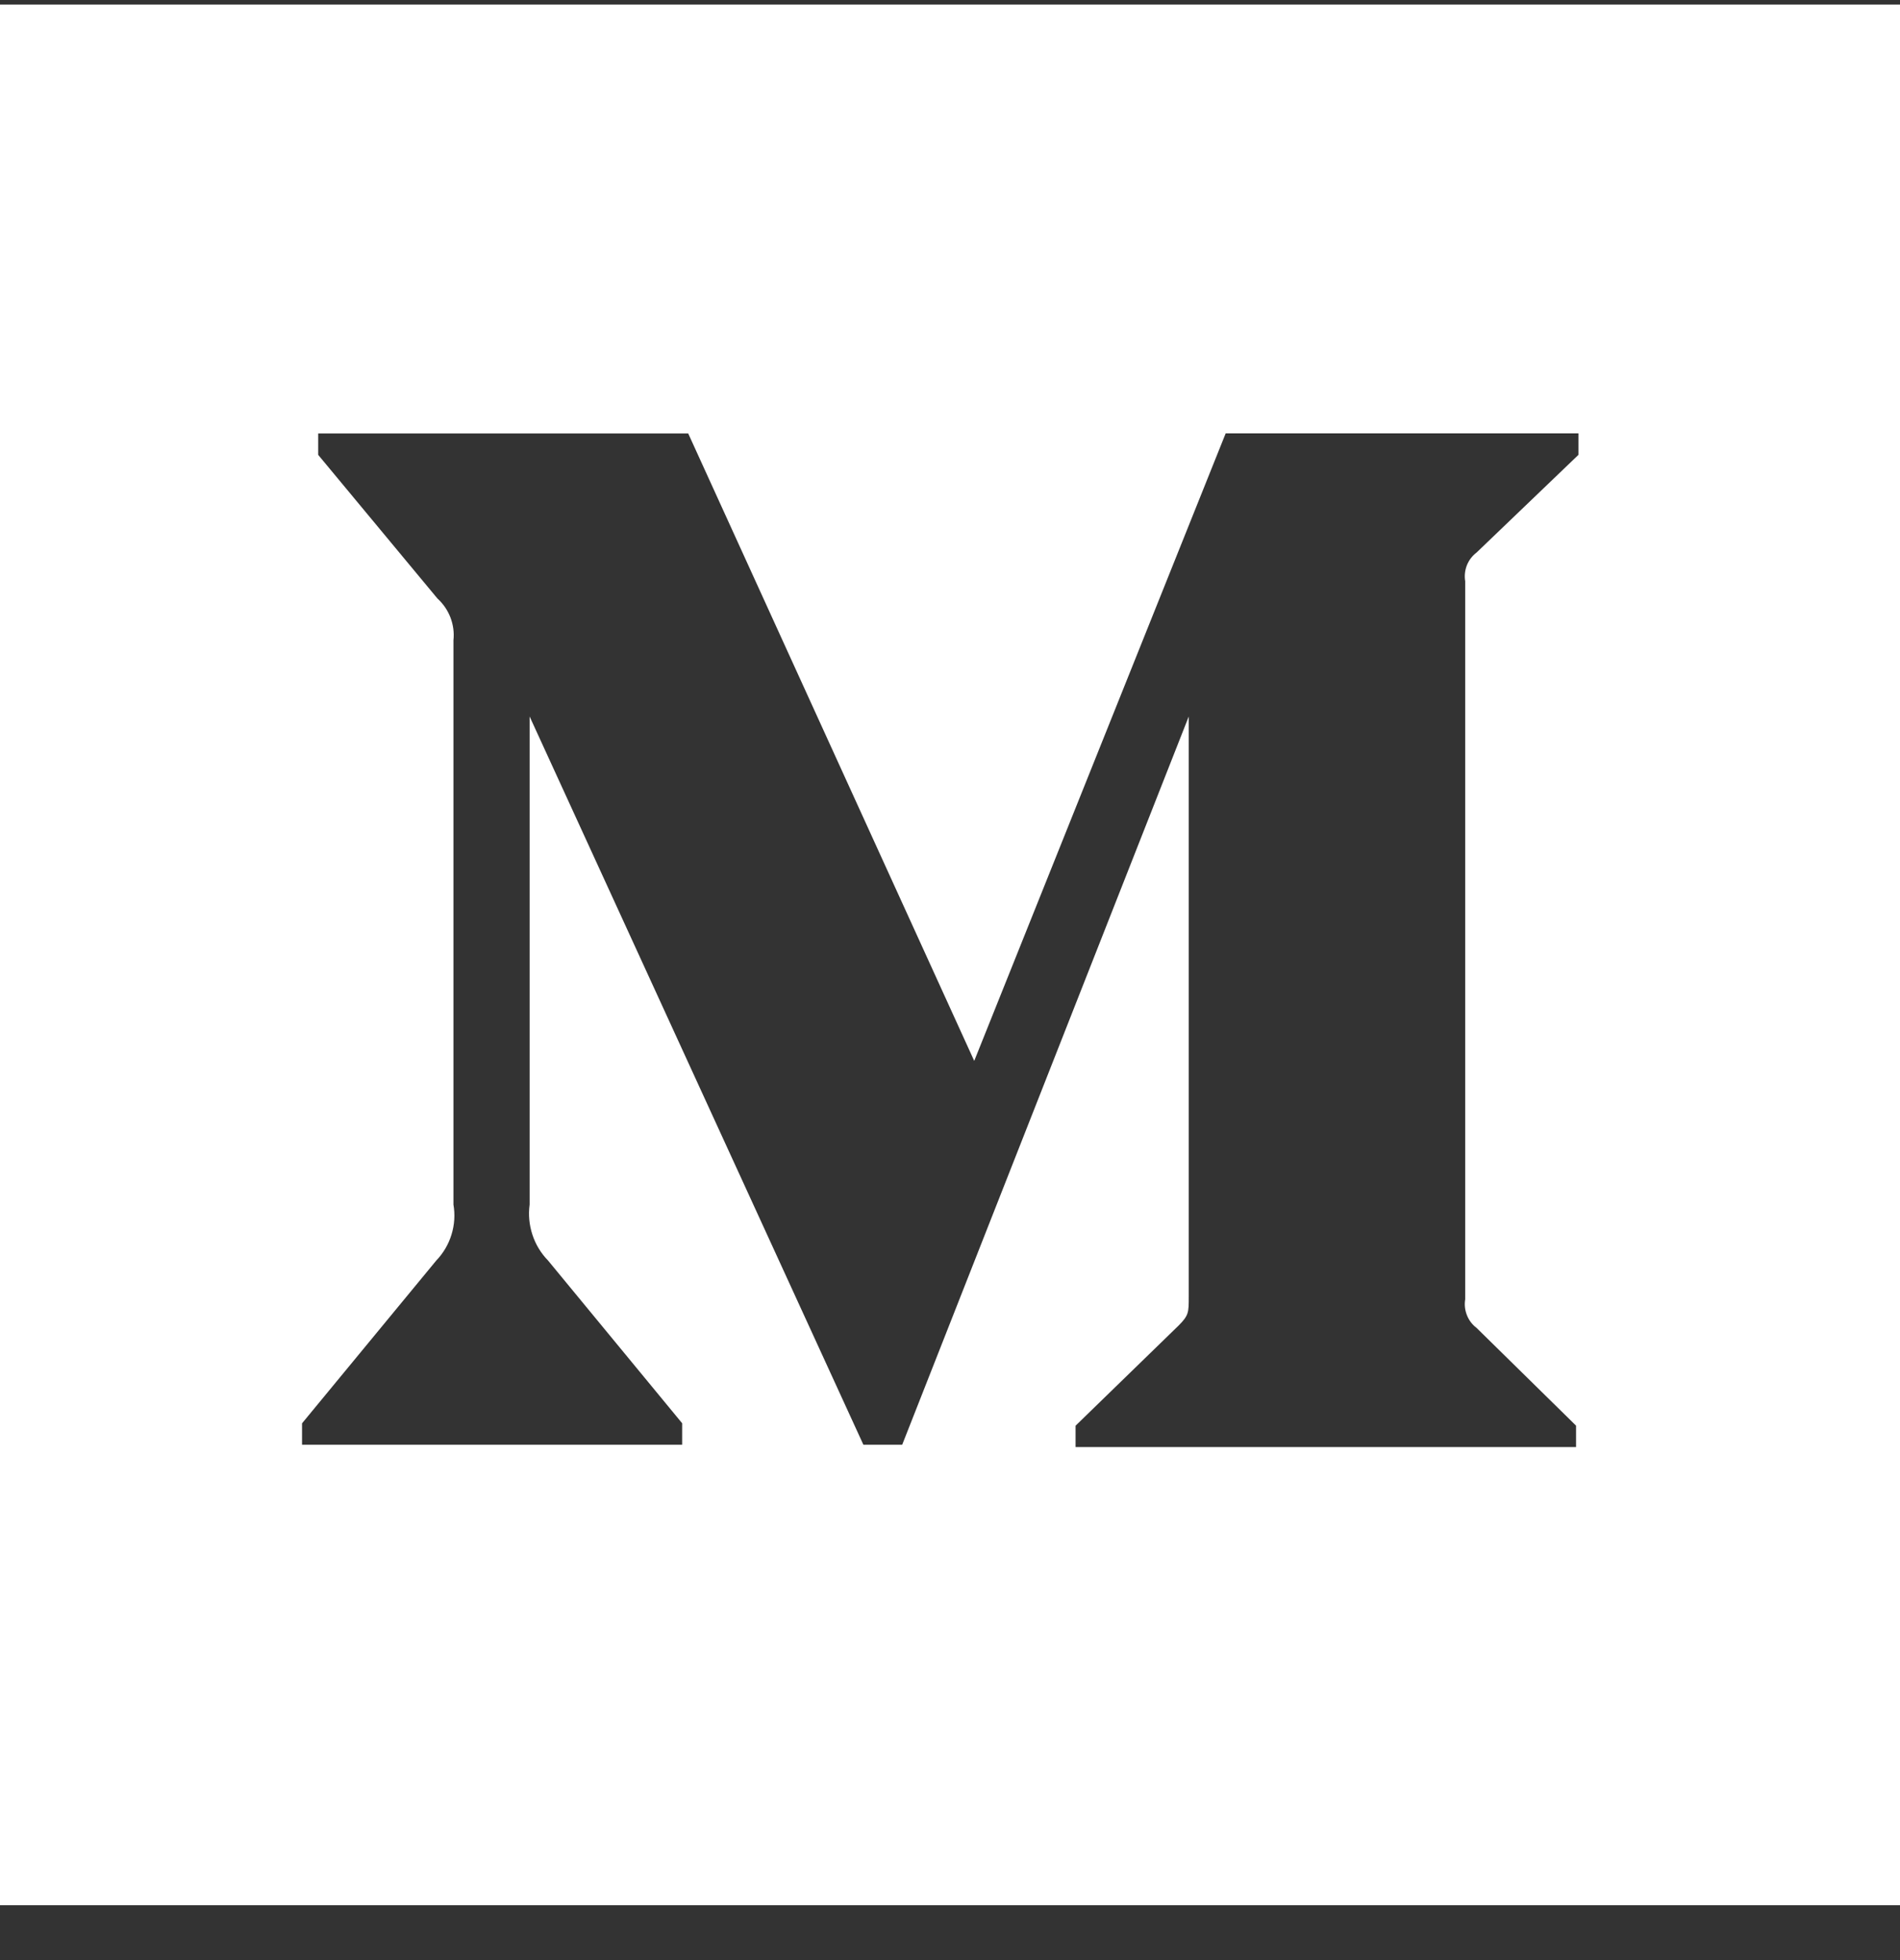 <svg width="32" height="33" viewBox="0 0 32 33" fill="none" xmlns="http://www.w3.org/2000/svg">
<rect x="0" y="0" width="32" height="33" fill="#333333" stroke="none"/>
<path d="M0 0.076V32.076H32V0.076H0ZM26.584 7.658L24.868 9.303C24.795 9.358 24.739 9.432 24.705 9.518C24.672 9.603 24.662 9.695 24.677 9.786V21.875C24.662 21.965 24.672 22.057 24.706 22.142C24.739 22.227 24.795 22.301 24.868 22.356L26.544 24.002V24.363H18.115V24.003L19.851 22.316C20.021 22.145 20.021 22.096 20.021 21.836V12.063L15.195 24.323H14.541L8.92 12.063V20.28C8.897 20.451 8.913 20.624 8.967 20.787C9.02 20.951 9.111 21.1 9.231 21.223L11.489 23.962V24.323H5.087V23.963L7.347 21.223C7.466 21.099 7.554 20.95 7.604 20.786C7.655 20.622 7.666 20.449 7.637 20.28V10.779C7.651 10.649 7.633 10.517 7.586 10.395C7.539 10.273 7.464 10.164 7.367 10.076L5.359 7.658V7.298H11.591L16.408 17.861L20.643 7.296H26.584V7.658Z" fill="white"/>
</svg>
